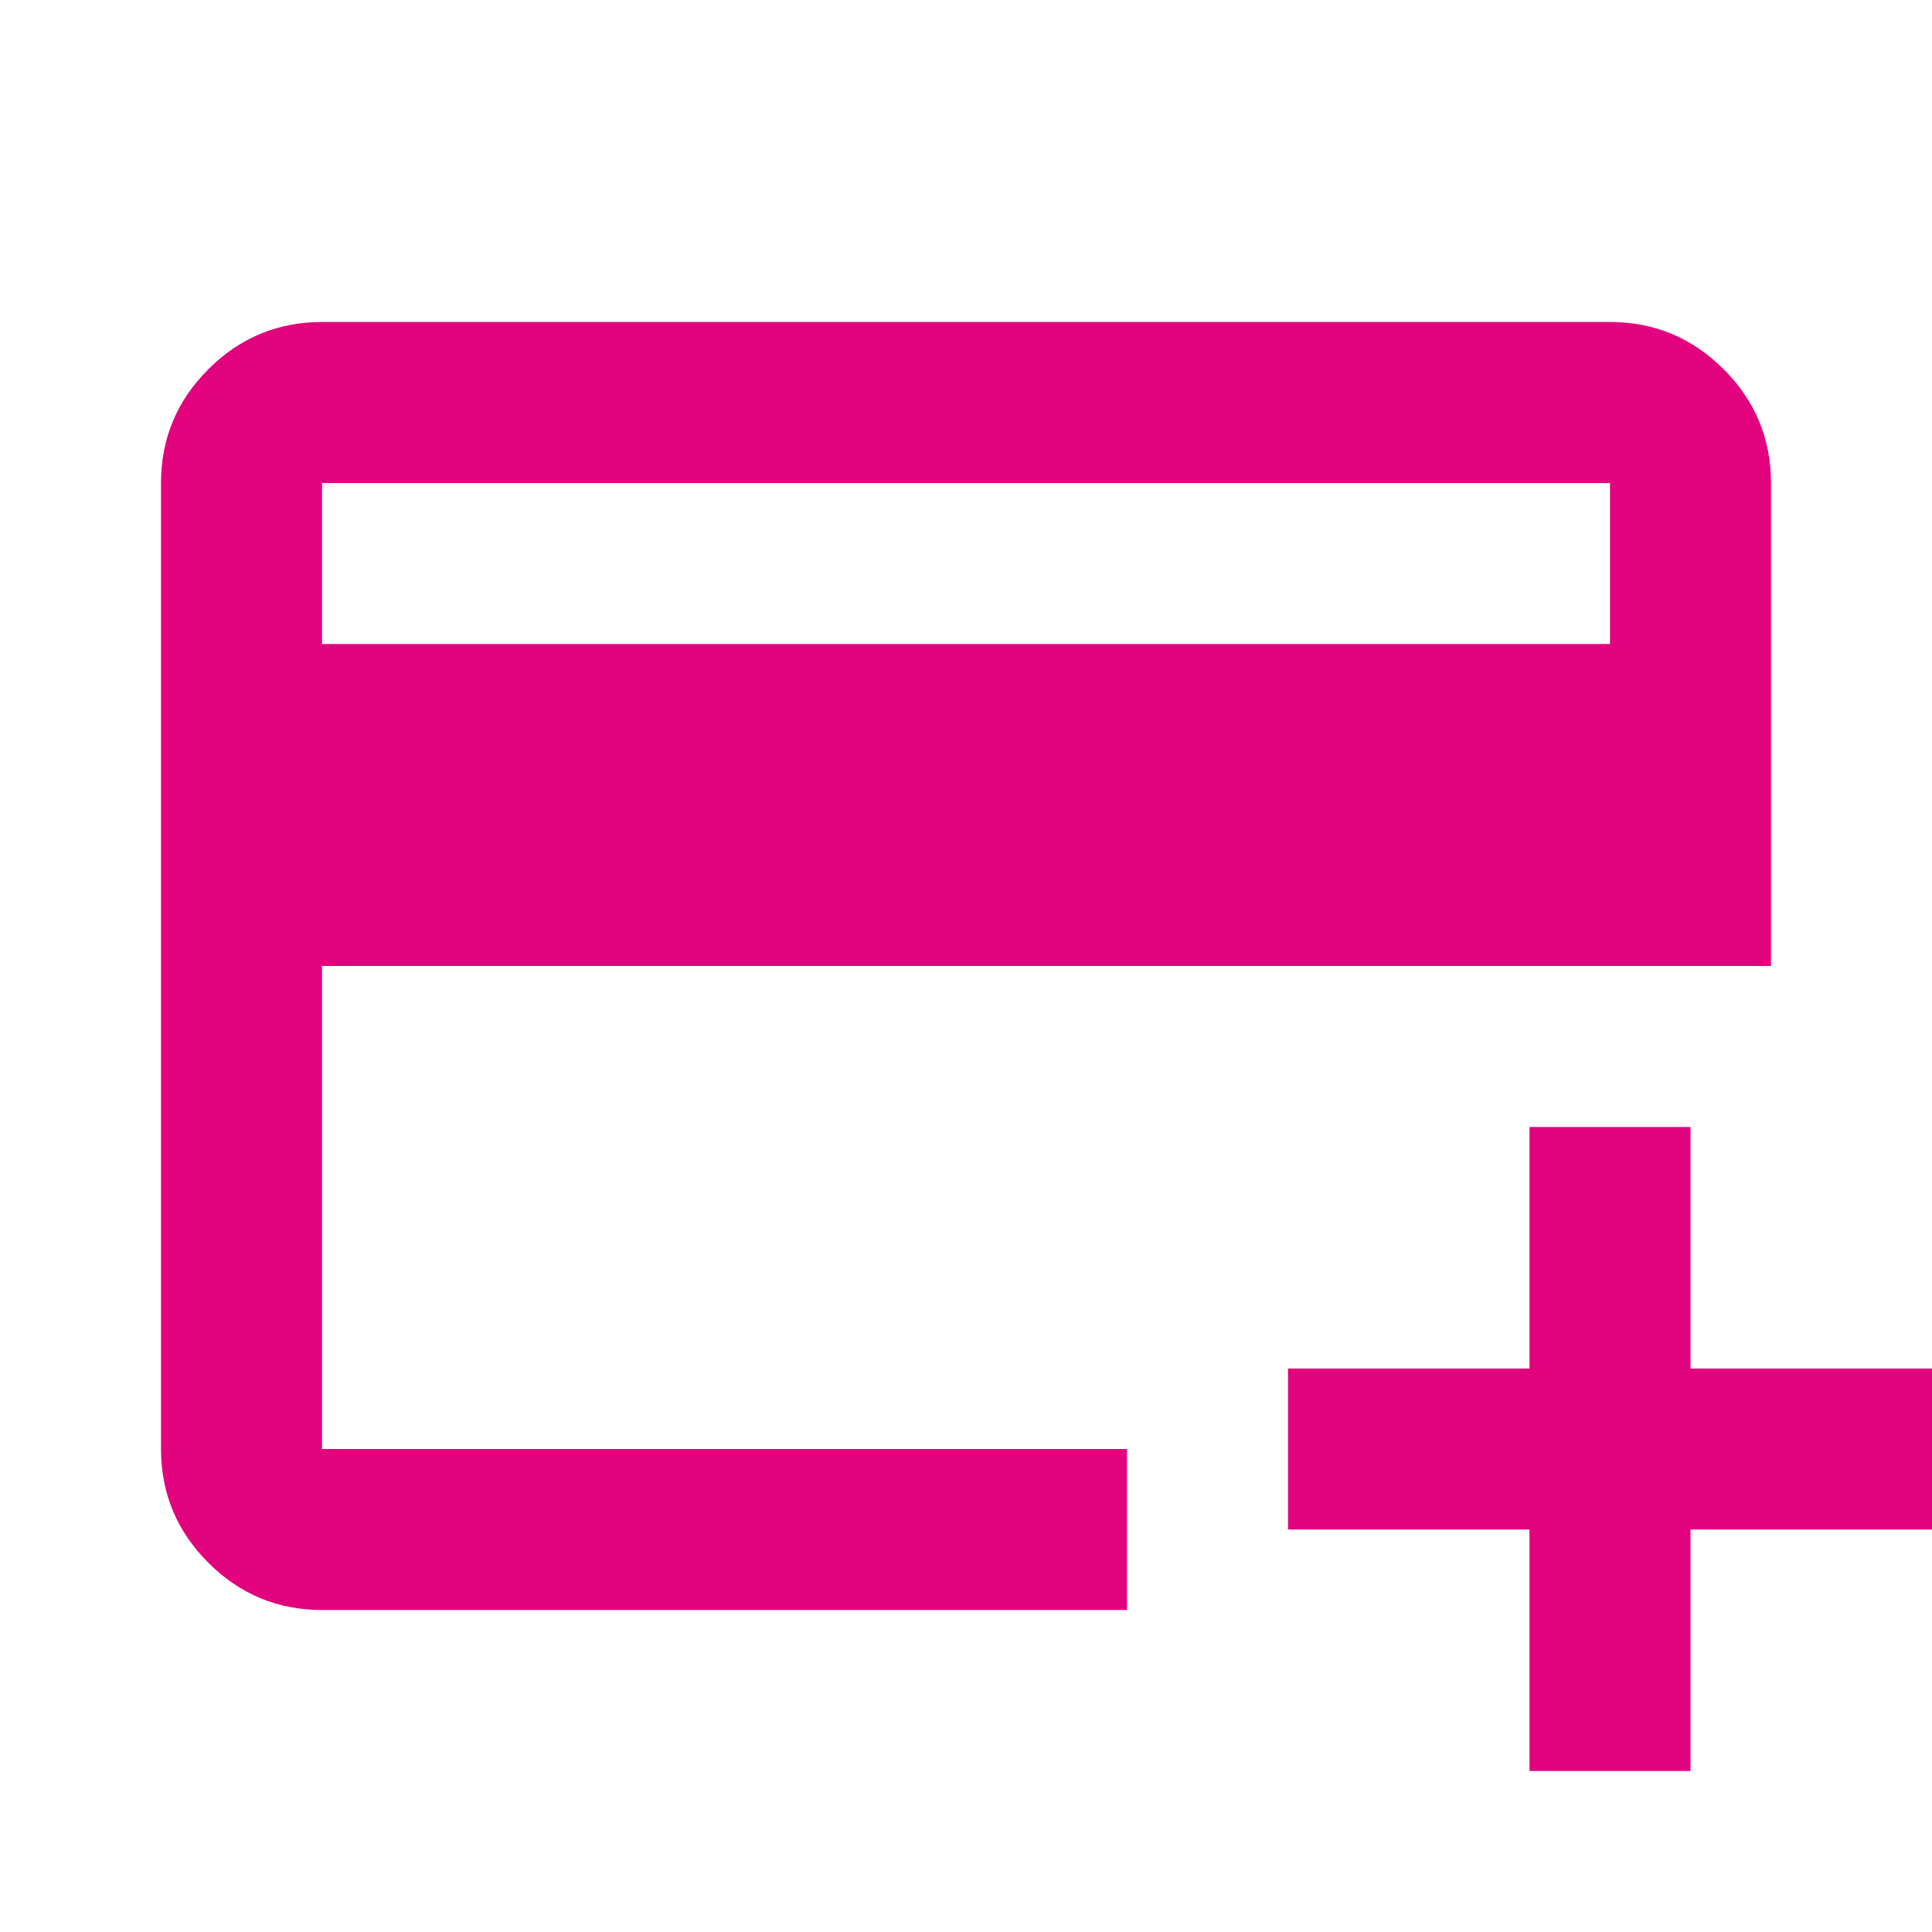 <svg fill="#e3027e" width="24px" viewBox="0 -960 960 960" height="24px" xmlns="http://www.w3.org/2000/svg"><path d="M160-160q-33 0-56.5-23.5T80-240v-480q0-33 23.5-56.5T160-800h640q33 0 56.5 23.5T880-720v240H160v240h400v80H160Zm0-480h640v-80H160v80ZM760-80v-120H640v-80h120v-120h80v120h120v80H840v120h-80ZM160-240v-480 480Z"></path></svg>